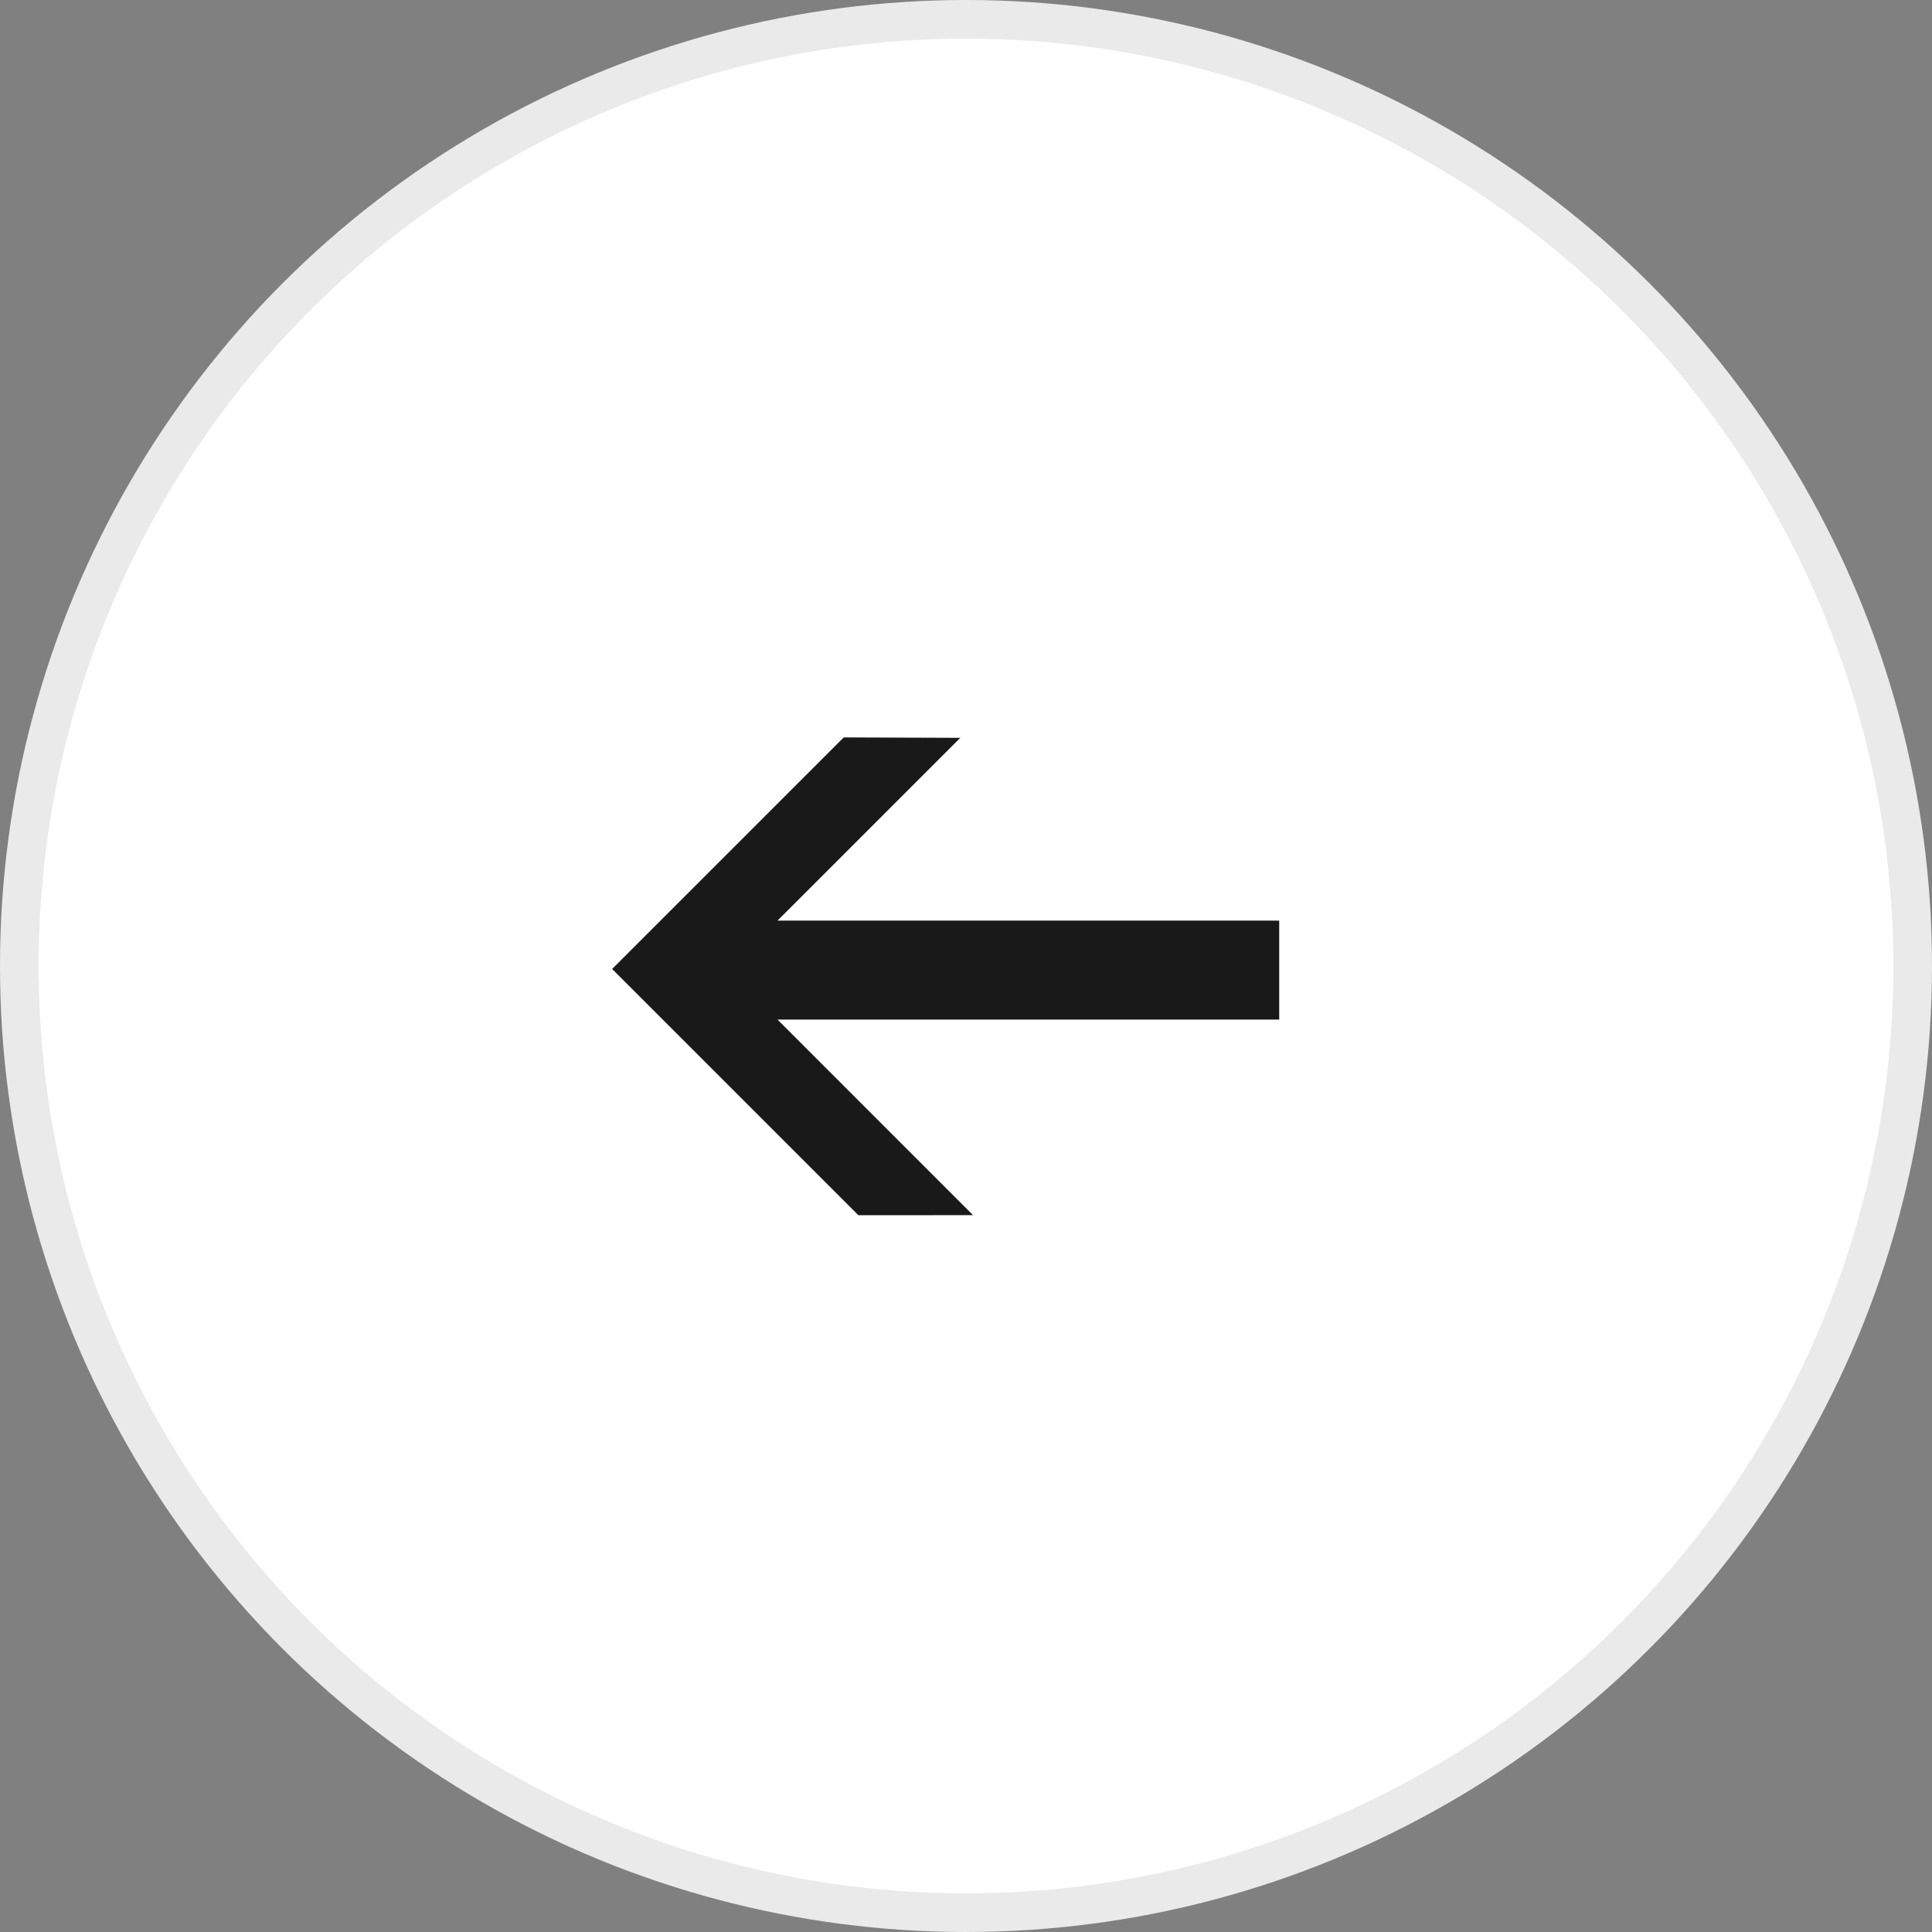 <svg width="50" height="50" viewBox="0 0 50 50" fill="none" xmlns="http://www.w3.org/2000/svg">
<rect x="0" y="0" width="50" height="50" fill="#808080" stroke="none"/>
<circle cx="25" cy="25" r="24.5" fill="white" stroke="#EAEAEA"/>
<path d="M20.122 26.387L25.182 31.448L22.215 31.45L15.842 25.077L21.836 19.084L24.853 19.095L20.122 23.825L33.106 23.825L33.106 26.387L20.122 26.387Z" fill="#191919"/>
</svg>
